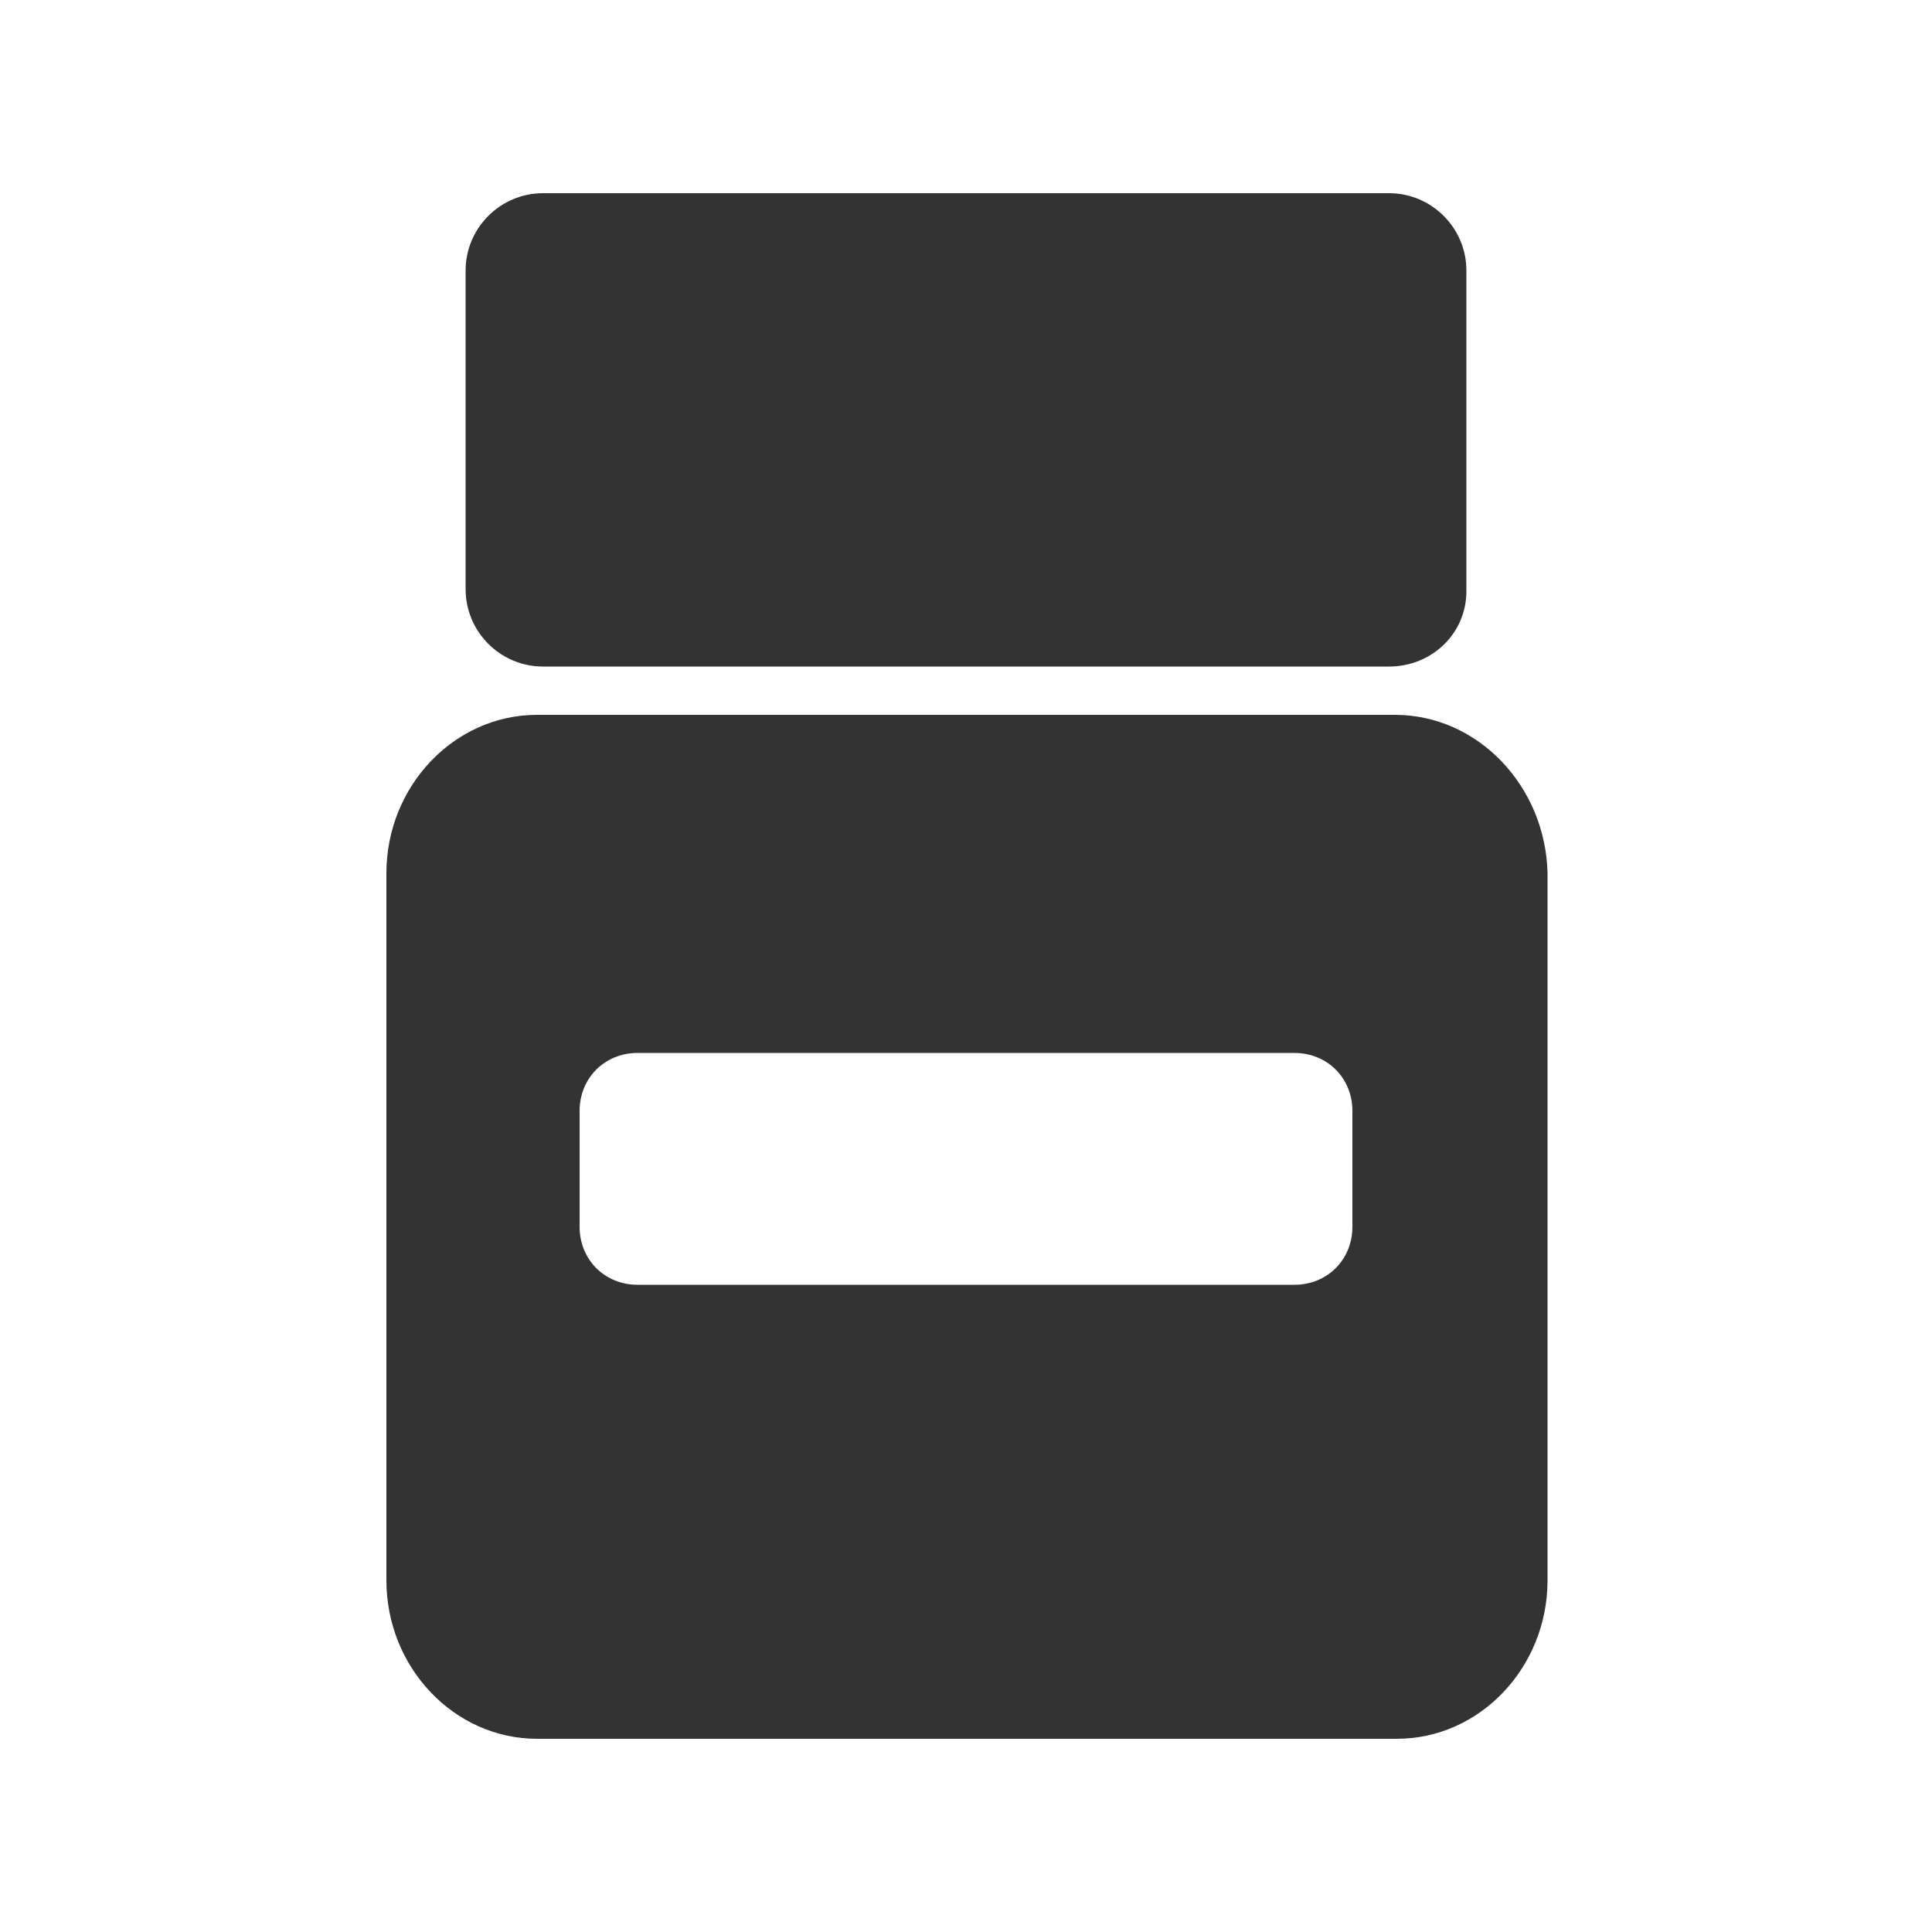 <?xml version="1.0" encoding="utf-8"?>
<!-- Generator: Adobe Illustrator 22.1.0, SVG Export Plug-In . SVG Version: 6.00 Build 0)  -->
<svg version="1.1" id="レイヤー_1" xmlns="http://www.w3.org/2000/svg" xmlns:xlink="http://www.w3.org/1999/xlink" x="0px"
	 y="0px" viewBox="0 0 100 100" style="enable-background:new 0 0 100 100;" xml:space="preserve">
<style type="text/css">
	.st0{fill:#333333;}
</style>
<g>
	<g>
		<g>
		</g>
	</g>
	<g>
		<g>
			<path class="st0" d="M72.2,37H27.8c-4.3,0-7.8,3.7-7.8,8.2v36.6c0,4.5,3.5,8.2,7.8,8.2h44.5c4.3,0,7.8-3.7,7.8-8.2V45.2
				C80,40.7,76.5,37,72.2,37z M70,63.5c0,1.7-1.3,3-3,3H33c-1.7,0-3-1.3-3-3v-6c0-1.7,1.3-3,3-3h34c1.7,0,3,1.3,3,3V63.5z"/>
		</g>
		<path class="st0" d="M71.9,34.5H28.1c-2.2,0-4-1.8-4-4V14c0-2.2,1.8-4,4-4h43.8c2.2,0,4,1.8,4,4v16.6
			C75.9,32.8,74.1,34.5,71.9,34.5z"/>
	</g>
</g>
</svg>
